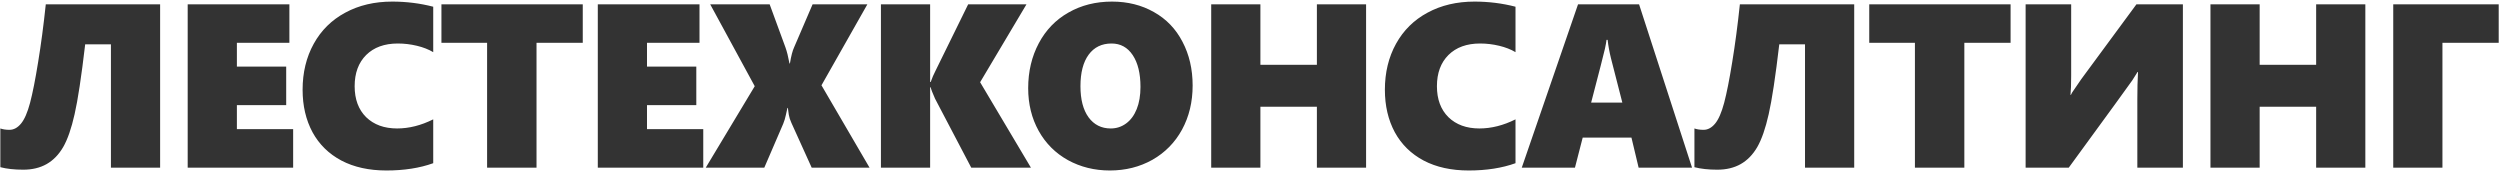 <?xml version="1.0" encoding="UTF-8"?> <svg xmlns="http://www.w3.org/2000/svg" width="1372" height="94" viewBox="0 0 1372 94" fill="none"><path d="M46.75 24.312C44.667 42.062 42.729 54.854 40.938 62.688C39.188 70.479 37.104 76.479 34.688 80.688C32.271 84.854 29.229 87.979 25.562 90.062C21.938 92.104 17.667 93.125 12.75 93.125C7.875 93.125 3.688 92.667 0.188 91.75V70.5C1.604 71 3.271 71.25 5.188 71.25C7.521 71.25 9.625 70.125 11.5 67.875C13.417 65.583 15.083 61.771 16.5 56.438C17.917 51.062 19.396 43.583 20.938 34C22.521 24.375 23.917 13.833 25.125 2.375H87.875V92H60.875V24.312H46.75ZM103.003 92V2.375H158.815V23.5H130.003V36.562H157.065V57.688H130.003V70.875H160.878V92H103.003ZM237.755 89.562C230.338 92.229 221.776 93.562 212.068 93.562C202.526 93.562 194.297 91.75 187.38 88.125C180.463 84.458 175.172 79.271 171.505 72.562C167.88 65.812 166.068 58.042 166.068 49.25C166.068 39.792 168.109 31.375 172.193 24C176.276 16.625 182.047 10.938 189.505 6.938C196.963 2.896 205.547 0.875 215.255 0.875C223.005 0.875 230.505 1.812 237.755 3.688V28.625C235.255 27.125 232.276 25.958 228.818 25.125C225.359 24.292 221.859 23.875 218.318 23.875C210.984 23.875 205.193 25.979 200.943 30.188C196.734 34.396 194.63 40.104 194.63 47.312C194.63 54.479 196.734 60.146 200.943 64.312C205.193 68.438 210.859 70.5 217.943 70.5C224.484 70.5 231.088 68.833 237.755 65.5V89.562ZM294.445 23.5V92H267.32V23.5H242.258V2.375H319.82V23.5H294.445ZM328.073 92V2.375H383.885V23.5H355.073V36.562H382.135V57.688H355.073V70.875H385.948V92H328.073ZM445.45 92L434.325 67.438C433.617 65.896 433.138 64.396 432.888 62.938C432.679 61.438 432.513 60.208 432.388 59.25H432.138C431.888 60.25 431.596 61.562 431.263 63.188C430.929 64.812 430.45 66.396 429.825 67.938L419.45 92H387.325L414.2 47.312L389.763 2.375H422.388L431.075 26.062C431.867 28.271 432.596 31.188 433.263 34.812H433.513C434.179 30.729 434.95 27.771 435.825 25.938L445.95 2.375H476.013L450.825 46.812L477.2 92H445.45ZM533.015 92L513.14 54.125C511.807 51.125 511.015 49.062 510.765 47.938H510.453V92H483.453V2.375H510.453V45H510.765C511.557 42.75 512.453 40.667 513.453 38.75L531.328 2.375H563.328L537.89 45.125L565.765 92H533.015ZM654.518 46.938C654.518 55.938 652.58 64 648.705 71.125C644.83 78.208 639.413 83.729 632.455 87.688C625.497 91.604 617.705 93.562 609.08 93.562C600.663 93.562 592.997 91.667 586.08 87.875C579.205 84.042 573.851 78.688 570.018 71.812C566.184 64.896 564.268 57.083 564.268 48.375C564.268 39.25 566.205 31.042 570.08 23.75C573.955 16.458 579.393 10.833 586.393 6.875C593.393 2.875 601.351 0.875 610.268 0.875C618.851 0.875 626.518 2.792 633.268 6.625C640.059 10.417 645.288 15.854 648.955 22.938C652.663 29.979 654.518 37.979 654.518 46.938ZM625.893 47.688C625.893 40.312 624.476 34.5 621.643 30.25C618.809 26 614.934 23.875 610.018 23.875C604.643 23.875 600.455 25.917 597.455 30C594.455 34.083 592.955 39.854 592.955 47.312C592.955 54.604 594.434 60.292 597.393 64.375C600.393 68.458 604.455 70.5 609.58 70.5C612.705 70.5 615.518 69.583 618.018 67.75C620.518 65.917 622.455 63.292 623.83 59.875C625.205 56.458 625.893 52.396 625.893 47.688ZM722.708 92V58.562H691.708V92H664.708V2.375H691.708V35.562H722.708V2.375H749.708V92H722.708ZM831.71 89.562C824.293 92.229 815.731 93.562 806.023 93.562C796.481 93.562 788.252 91.75 781.335 88.125C774.418 84.458 769.127 79.271 765.46 72.562C761.835 65.812 760.023 58.042 760.023 49.25C760.023 39.792 762.064 31.375 766.148 24C770.231 16.625 776.002 10.938 783.46 6.938C790.918 2.896 799.502 0.875 809.21 0.875C816.96 0.875 824.46 1.812 831.71 3.688V28.625C829.21 27.125 826.231 25.958 822.773 25.125C819.314 24.292 815.814 23.875 812.273 23.875C804.939 23.875 799.148 25.979 794.898 30.188C790.689 34.396 788.585 40.104 788.585 47.312C788.585 54.479 790.689 60.146 794.898 64.312C799.148 68.438 804.814 70.5 811.898 70.5C818.439 70.5 825.043 68.833 831.71 65.5V89.562ZM899.275 92L895.338 75.5H868.588L864.338 92H835.15L866.025 2.375H899.525L928.588 92H899.275ZM882.275 21.875H881.65C881.567 22.875 881.275 24.521 880.775 26.812C880.275 29.104 877.754 38.938 873.213 56.312H890.338L884.088 31.938C883.213 28.354 882.608 25 882.275 21.875ZM976.465 24.312C974.382 42.062 972.444 54.854 970.653 62.688C968.903 70.479 966.819 76.479 964.403 80.688C961.986 84.854 958.944 87.979 955.278 90.062C951.653 92.104 947.382 93.125 942.465 93.125C937.59 93.125 933.403 92.667 929.903 91.75V70.5C931.319 71 932.986 71.25 934.903 71.25C937.236 71.25 939.34 70.125 941.215 67.875C943.132 65.583 944.798 61.771 946.215 56.438C947.632 51.062 949.111 43.583 950.653 34C952.236 24.375 953.632 13.833 954.84 2.375H1017.59V92H990.59V24.312H976.465ZM1078.03 23.5V92H1050.91V23.5H1025.84V2.375H1103.41V23.5H1078.03ZM1172.97 92V54.375C1172.97 48.875 1173.09 43.917 1173.34 39.5H1173.09C1172.26 40.917 1171.3 42.438 1170.22 44.062C1169.14 45.688 1157.51 61.667 1135.34 92H1111.66V2.375H1136.66V41.438C1136.66 46.271 1136.53 49.812 1136.28 52.062H1136.53C1136.7 51.688 1136.91 51.271 1137.16 50.812C1137.45 50.354 1139.12 47.917 1142.16 43.5L1172.47 2.375H1197.97V92H1172.97ZM1271.1 92V58.562H1240.1V92H1213.1V2.375H1240.1V35.562H1271.1V2.375H1298.1V92H1271.1ZM1340.41 23.5V92H1313.41V2.375H1371.29V23.5H1340.41Z" fill="#333333"></path></svg> 